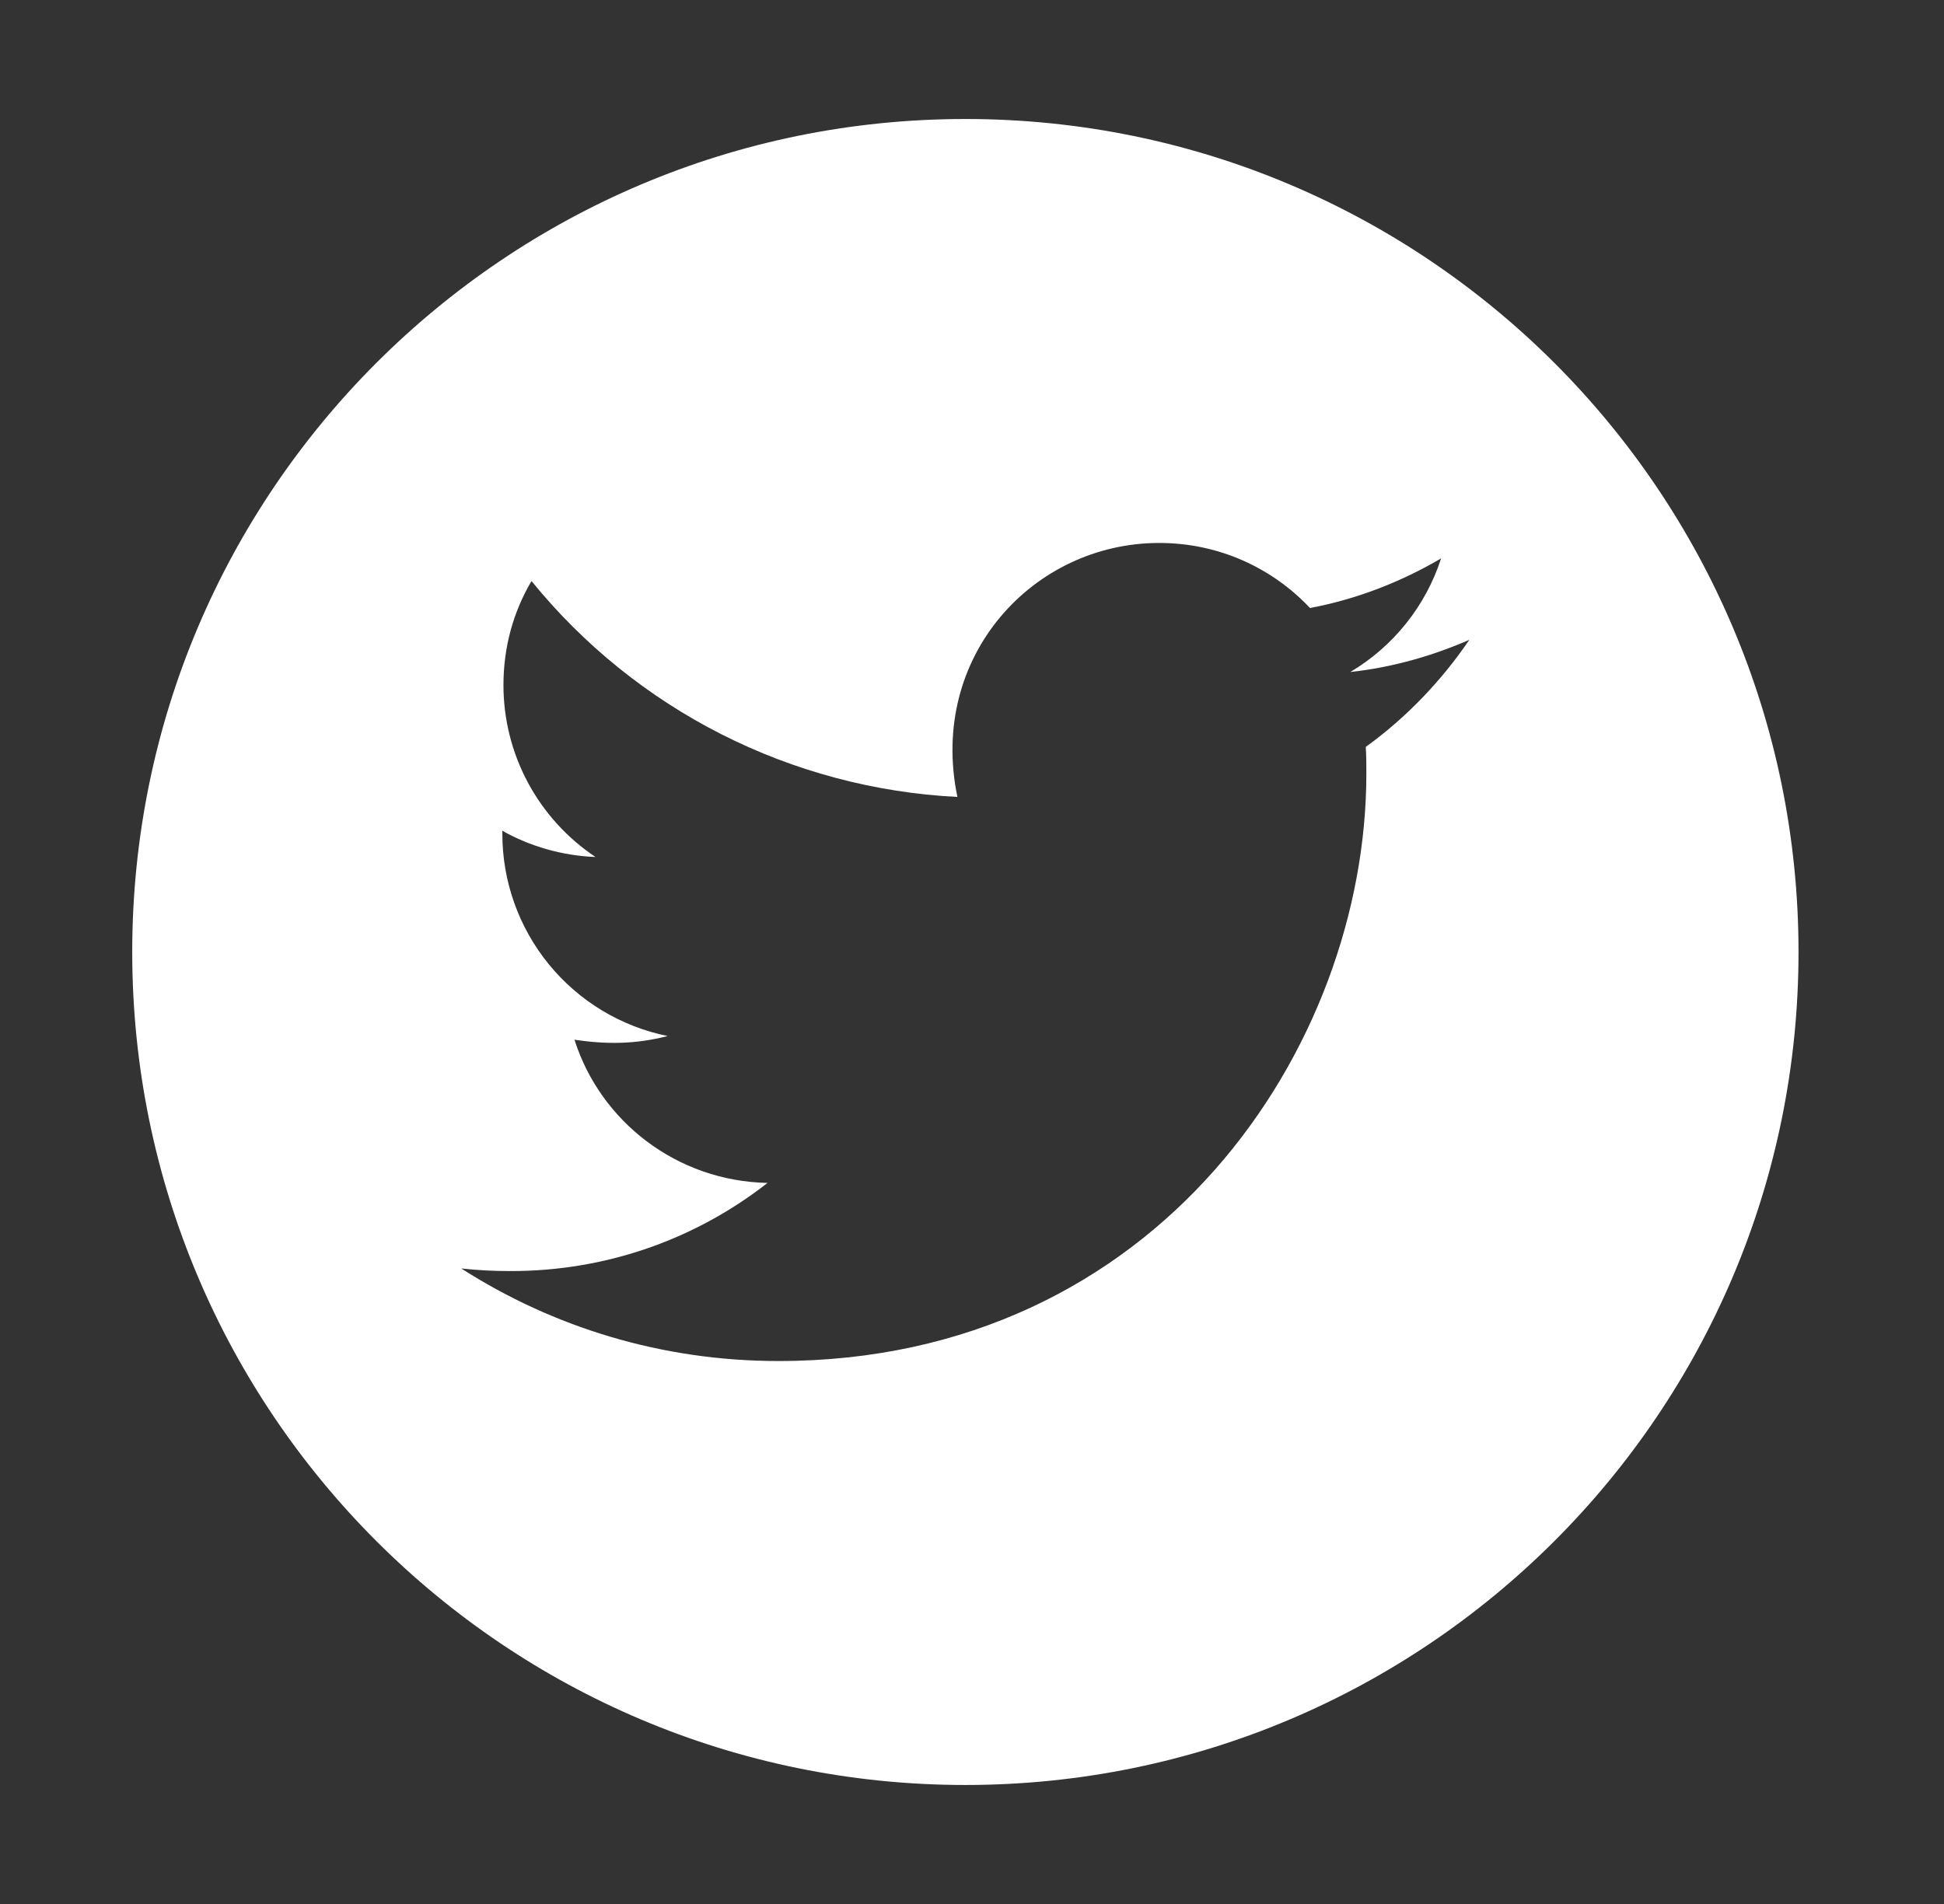 <svg width="49" height="48" viewBox="0 0 49 48" fill="none" xmlns="http://www.w3.org/2000/svg">
<rect x="0" y="0" width="49" height="48" fill="#333333" stroke="none"/>
<path d="M24.333 3C12.736 3 3.333 12.403 3.333 24C3.333 35.597 12.736 45 24.333 45C35.93 45 45.333 35.597 45.333 24C45.333 12.403 35.93 3 24.333 3ZM34.425 18.83C34.44 19.05 34.44 19.28 34.44 19.505C34.44 26.386 29.199 34.312 19.622 34.312C16.669 34.312 13.932 33.455 11.626 31.978C12.047 32.025 12.45 32.044 12.882 32.044C15.319 32.044 17.56 31.219 19.346 29.822C17.058 29.775 15.136 28.275 14.48 26.212C15.282 26.33 16.004 26.33 16.829 26.119C15.651 25.88 14.592 25.24 13.832 24.308C13.073 23.377 12.659 22.211 12.662 21.009V20.944C13.351 21.333 14.162 21.572 15.01 21.605C14.297 21.129 13.712 20.485 13.307 19.73C12.902 18.974 12.69 18.131 12.69 17.273C12.69 16.303 12.943 15.417 13.397 14.648C14.705 16.258 16.336 17.574 18.186 18.512C20.035 19.449 22.061 19.987 24.132 20.091C23.396 16.552 26.04 13.688 29.218 13.688C30.718 13.688 32.068 14.316 33.019 15.328C34.196 15.108 35.321 14.667 36.324 14.077C35.935 15.281 35.119 16.298 34.036 16.941C35.087 16.828 36.099 16.538 37.036 16.13C36.329 17.17 35.443 18.094 34.425 18.83Z" fill="white"/>
</svg>
